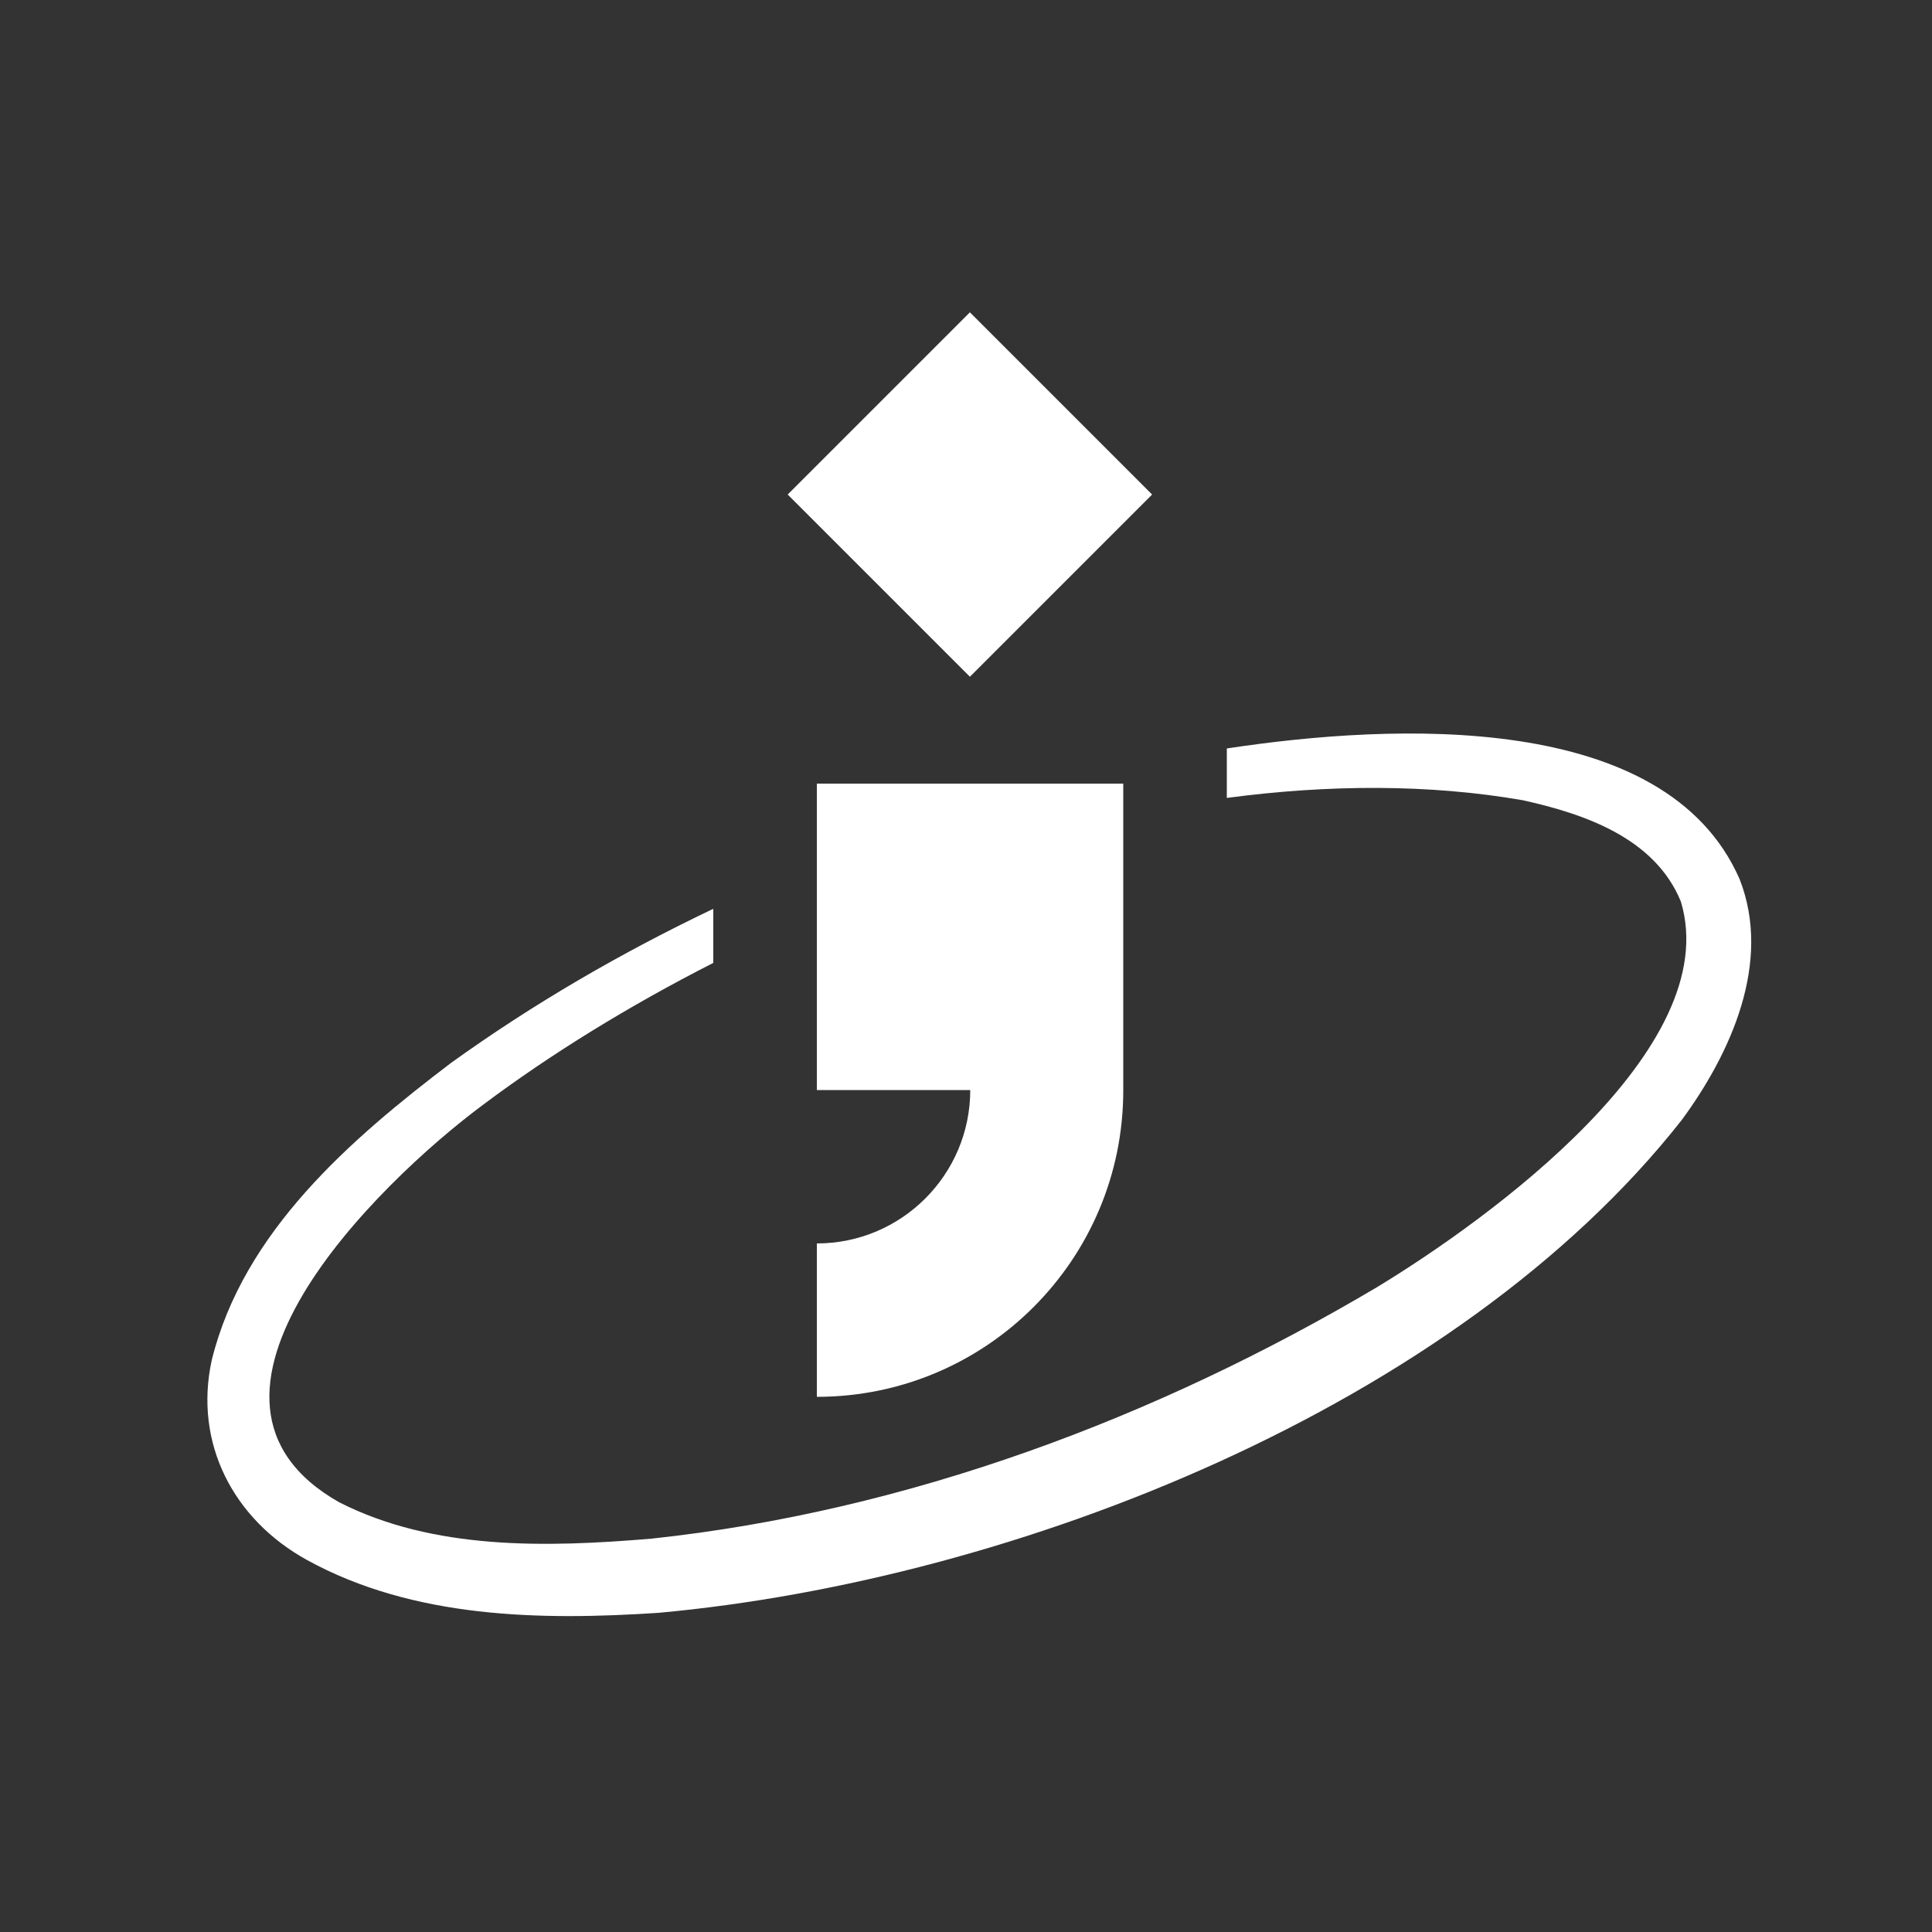 <?xml version="1.0" encoding="utf-8"?>
<!-- Generator: Adobe Illustrator 28.1.0, SVG Export Plug-In . SVG Version: 6.00 Build 0)  -->
<svg version="1.1" id="Layer_1" xmlns="http://www.w3.org/2000/svg" xmlns:xlink="http://www.w3.org/1999/xlink" x="0px" y="0px"
	 viewBox="0 0 500 500" style="enable-background:new 0 0 500 500;" xml:space="preserve">
<rect x="0" y="0" width="500" height="500" fill="#333333" stroke="none"/>
<style type="text/css">
	.st0{fill:#FFFFFF;}
</style>
<g>
	
		<rect x="217.7" y="94.6" transform="matrix(0.707 -0.707 0.707 0.707 -16.943 215.015)" class="st0" width="66.7" height="66.7"/>
	<path class="st0" d="M290.7,202.8h-79.3h0v79.3h39.7c0,21.9-17.8,39.7-39.7,39.7v39.7c43.8,0,79.3-35.5,79.3-79.3v0h0V202.8z"/>
	<path class="st0" d="M450.2,227.5c-19.1-43.6-89.2-40.4-132.7-33.8v12.8c26.4-3.5,52.4-3.6,76.6,0.6c16.3,3.6,34.2,9.9,40.9,26.2
		c11.5,38.1-49.8,82.3-78.6,99.8c-57.2,33.9-121.5,58-187.8,65.1c-27.3,2.3-56.4,3-80.8-9.4c-47.2-26.7,9.8-82.5,37.1-102.8
		c17.6-13.2,37.9-25.7,59.7-36.8v-14c-23.7,11.3-46.5,24.5-67.9,39.9c-25.8,19.6-53.7,43.6-61.9,76.9c-4.7,21.5,5.6,41.2,24.6,51.7
		c27.6,15.2,60.6,15.7,91,13.7c92.2-8.4,206.4-53.3,264.8-127.5C447.8,272.8,458.7,249.1,450.2,227.5"/>
</g>
</svg>

